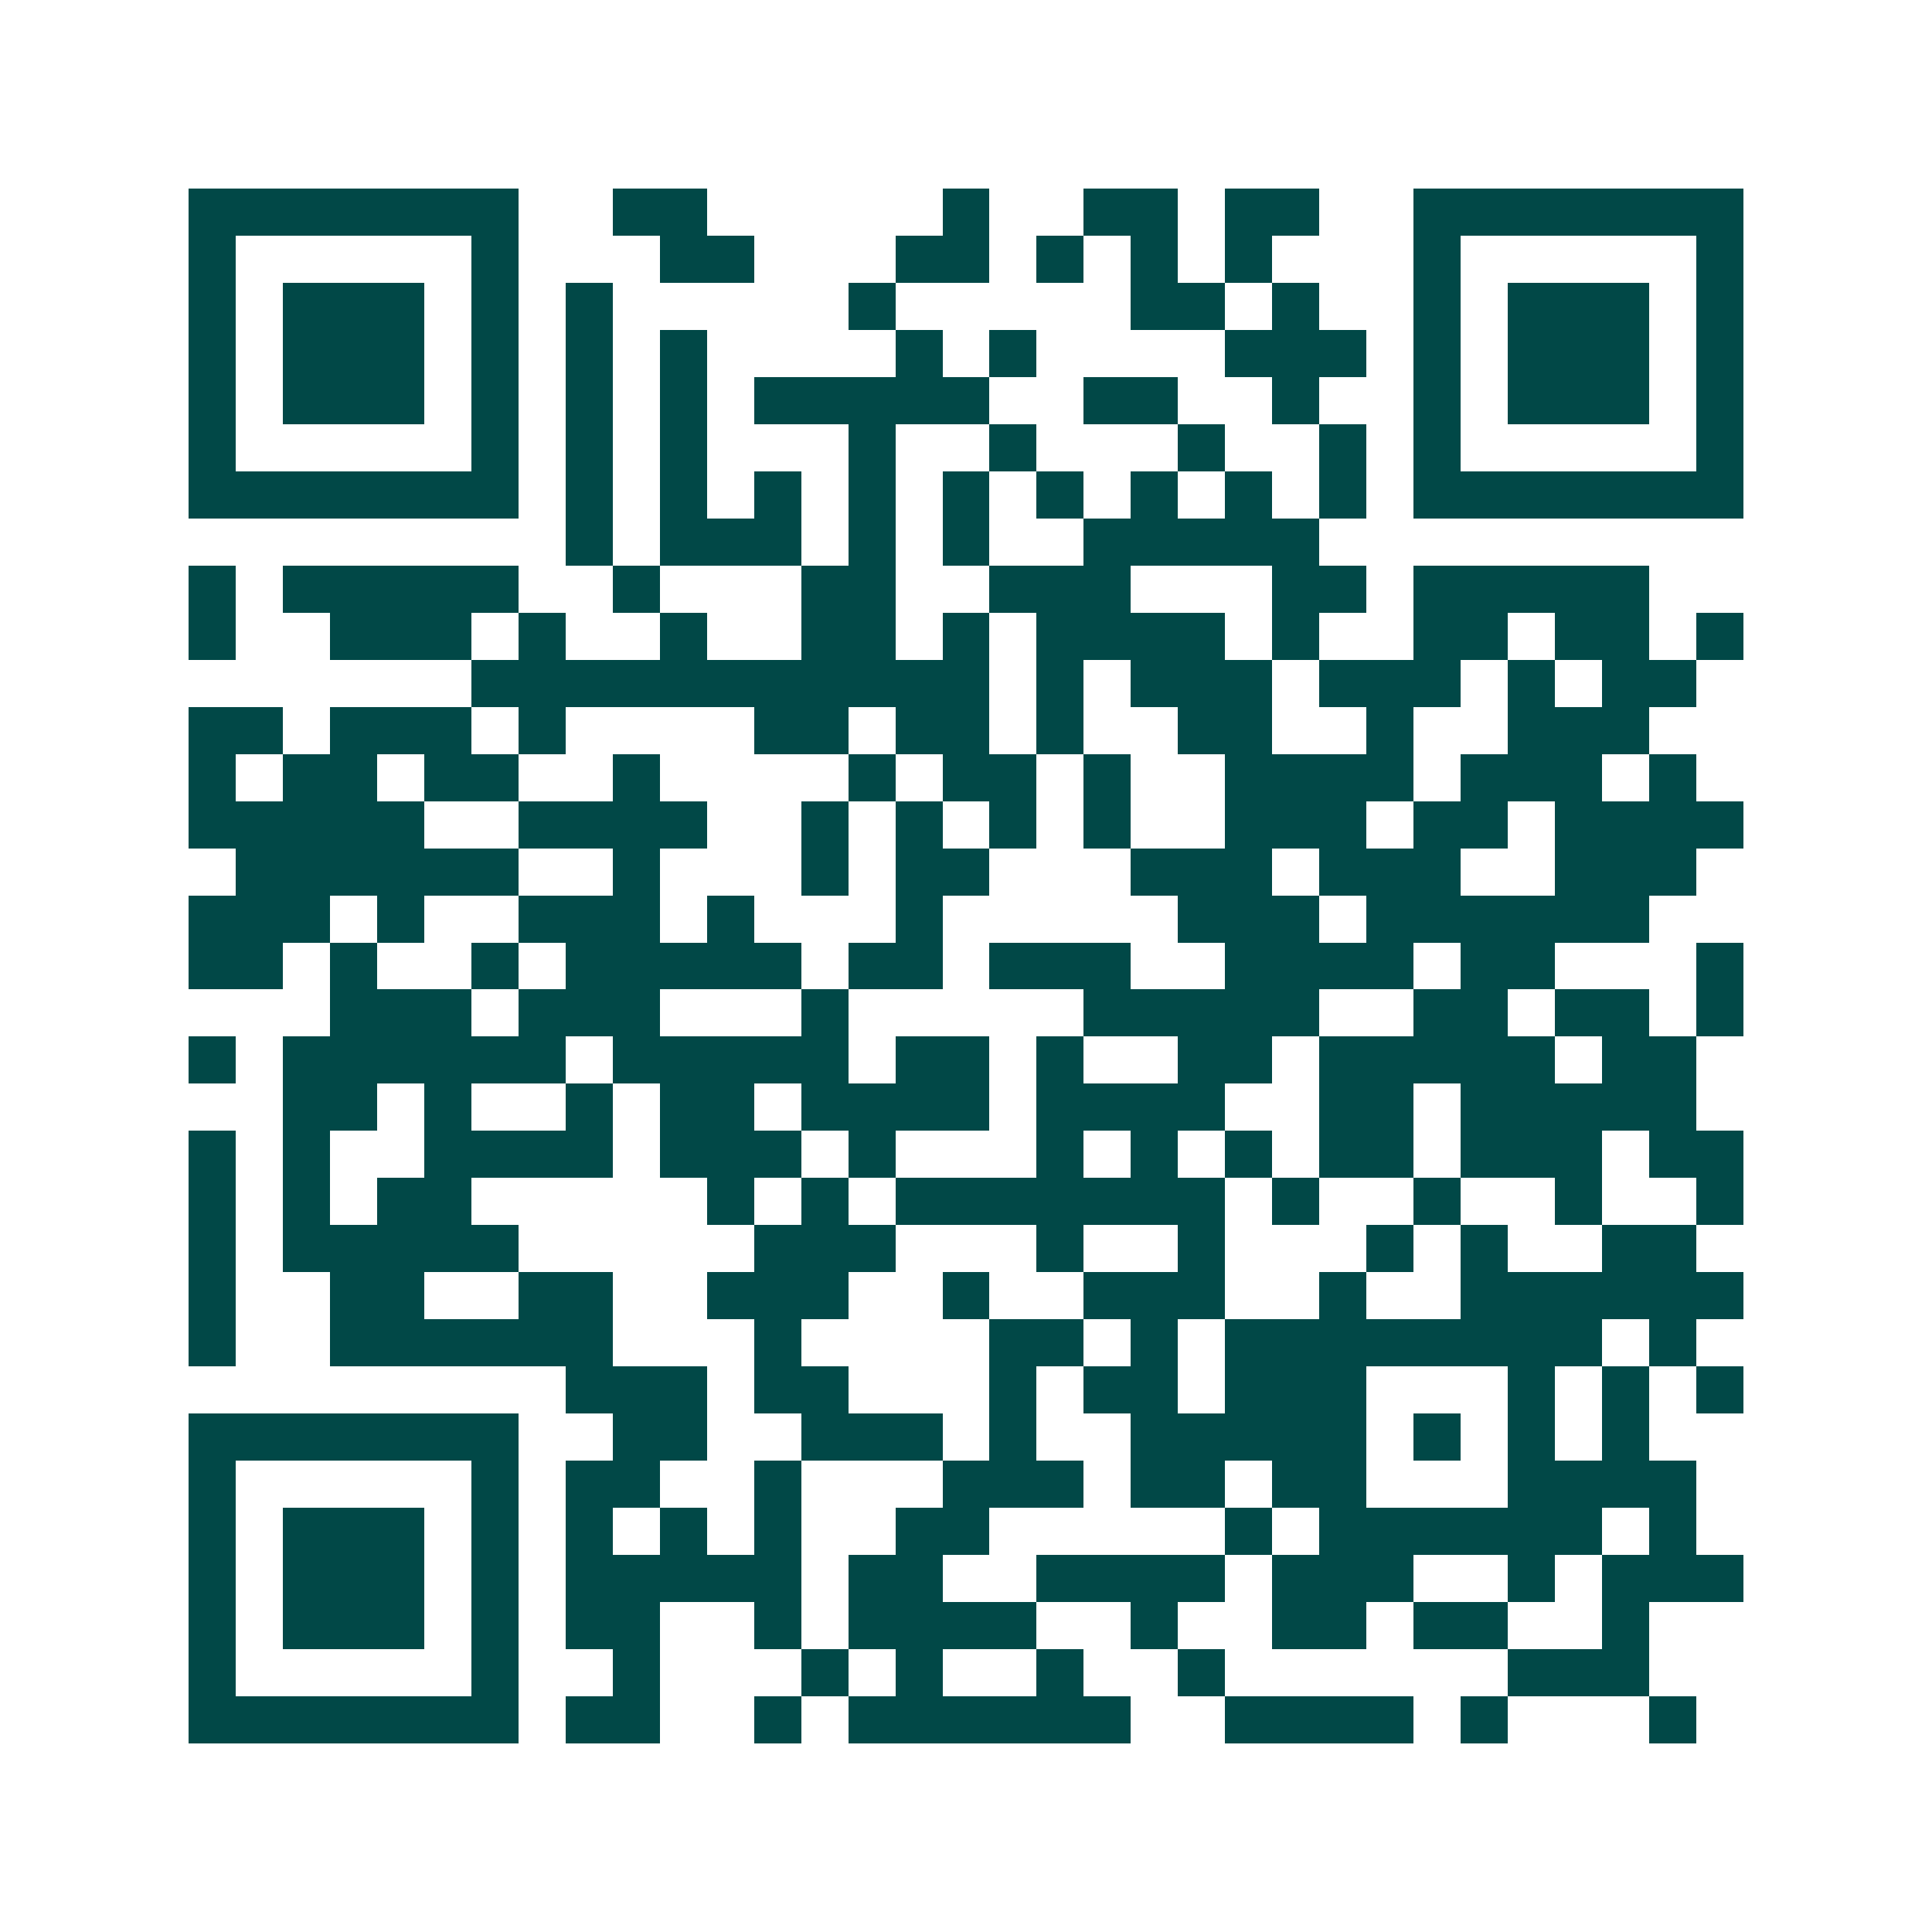 <svg xmlns="http://www.w3.org/2000/svg" width="200" height="200" viewBox="0 0 41 41" shape-rendering="crispEdges"><path fill="#ffffff" d="M0 0h41v41H0z"/><path stroke="#014847" d="M4 4.5h7m2 0h2m5 0h1m2 0h2m1 0h2m2 0h7M4 5.5h1m5 0h1m3 0h2m3 0h2m1 0h1m1 0h1m1 0h1m3 0h1m5 0h1M4 6.5h1m1 0h3m1 0h1m1 0h1m5 0h1m5 0h2m1 0h1m2 0h1m1 0h3m1 0h1M4 7.5h1m1 0h3m1 0h1m1 0h1m1 0h1m4 0h1m1 0h1m4 0h3m1 0h1m1 0h3m1 0h1M4 8.5h1m1 0h3m1 0h1m1 0h1m1 0h1m1 0h5m2 0h2m2 0h1m2 0h1m1 0h3m1 0h1M4 9.5h1m5 0h1m1 0h1m1 0h1m3 0h1m2 0h1m3 0h1m2 0h1m1 0h1m5 0h1M4 10.5h7m1 0h1m1 0h1m1 0h1m1 0h1m1 0h1m1 0h1m1 0h1m1 0h1m1 0h1m1 0h7M12 11.5h1m1 0h3m1 0h1m1 0h1m2 0h5M4 12.5h1m1 0h5m2 0h1m3 0h2m2 0h3m3 0h2m1 0h5M4 13.5h1m2 0h3m1 0h1m2 0h1m2 0h2m1 0h1m1 0h4m1 0h1m2 0h2m1 0h2m1 0h1M10 14.5h11m1 0h1m1 0h3m1 0h3m1 0h1m1 0h2M4 15.5h2m1 0h3m1 0h1m4 0h2m1 0h2m1 0h1m2 0h2m2 0h1m2 0h3M4 16.5h1m1 0h2m1 0h2m2 0h1m4 0h1m1 0h2m1 0h1m2 0h4m1 0h3m1 0h1M4 17.5h5m2 0h4m2 0h1m1 0h1m1 0h1m1 0h1m2 0h3m1 0h2m1 0h4M5 18.5h6m2 0h1m3 0h1m1 0h2m3 0h3m1 0h3m2 0h3M4 19.5h3m1 0h1m2 0h3m1 0h1m3 0h1m5 0h3m1 0h6M4 20.5h2m1 0h1m2 0h1m1 0h5m1 0h2m1 0h3m2 0h4m1 0h2m3 0h1M7 21.5h3m1 0h3m3 0h1m5 0h5m2 0h2m1 0h2m1 0h1M4 22.5h1m1 0h6m1 0h5m1 0h2m1 0h1m2 0h2m1 0h5m1 0h2M6 23.5h2m1 0h1m2 0h1m1 0h2m1 0h4m1 0h4m2 0h2m1 0h5M4 24.5h1m1 0h1m2 0h4m1 0h3m1 0h1m3 0h1m1 0h1m1 0h1m1 0h2m1 0h3m1 0h2M4 25.5h1m1 0h1m1 0h2m5 0h1m1 0h1m1 0h7m1 0h1m2 0h1m2 0h1m2 0h1M4 26.5h1m1 0h5m5 0h3m3 0h1m2 0h1m3 0h1m1 0h1m2 0h2M4 27.5h1m2 0h2m2 0h2m2 0h3m2 0h1m2 0h3m2 0h1m2 0h6M4 28.5h1m2 0h6m3 0h1m4 0h2m1 0h1m1 0h8m1 0h1M12 29.5h3m1 0h2m3 0h1m1 0h2m1 0h3m3 0h1m1 0h1m1 0h1M4 30.5h7m2 0h2m2 0h3m1 0h1m2 0h5m1 0h1m1 0h1m1 0h1M4 31.5h1m5 0h1m1 0h2m2 0h1m3 0h3m1 0h2m1 0h2m3 0h4M4 32.5h1m1 0h3m1 0h1m1 0h1m1 0h1m1 0h1m2 0h2m5 0h1m1 0h6m1 0h1M4 33.5h1m1 0h3m1 0h1m1 0h5m1 0h2m2 0h4m1 0h3m2 0h1m1 0h3M4 34.5h1m1 0h3m1 0h1m1 0h2m2 0h1m1 0h4m2 0h1m2 0h2m1 0h2m2 0h1M4 35.5h1m5 0h1m2 0h1m3 0h1m1 0h1m2 0h1m2 0h1m6 0h3M4 36.5h7m1 0h2m2 0h1m1 0h6m2 0h4m1 0h1m3 0h1"/></svg>
